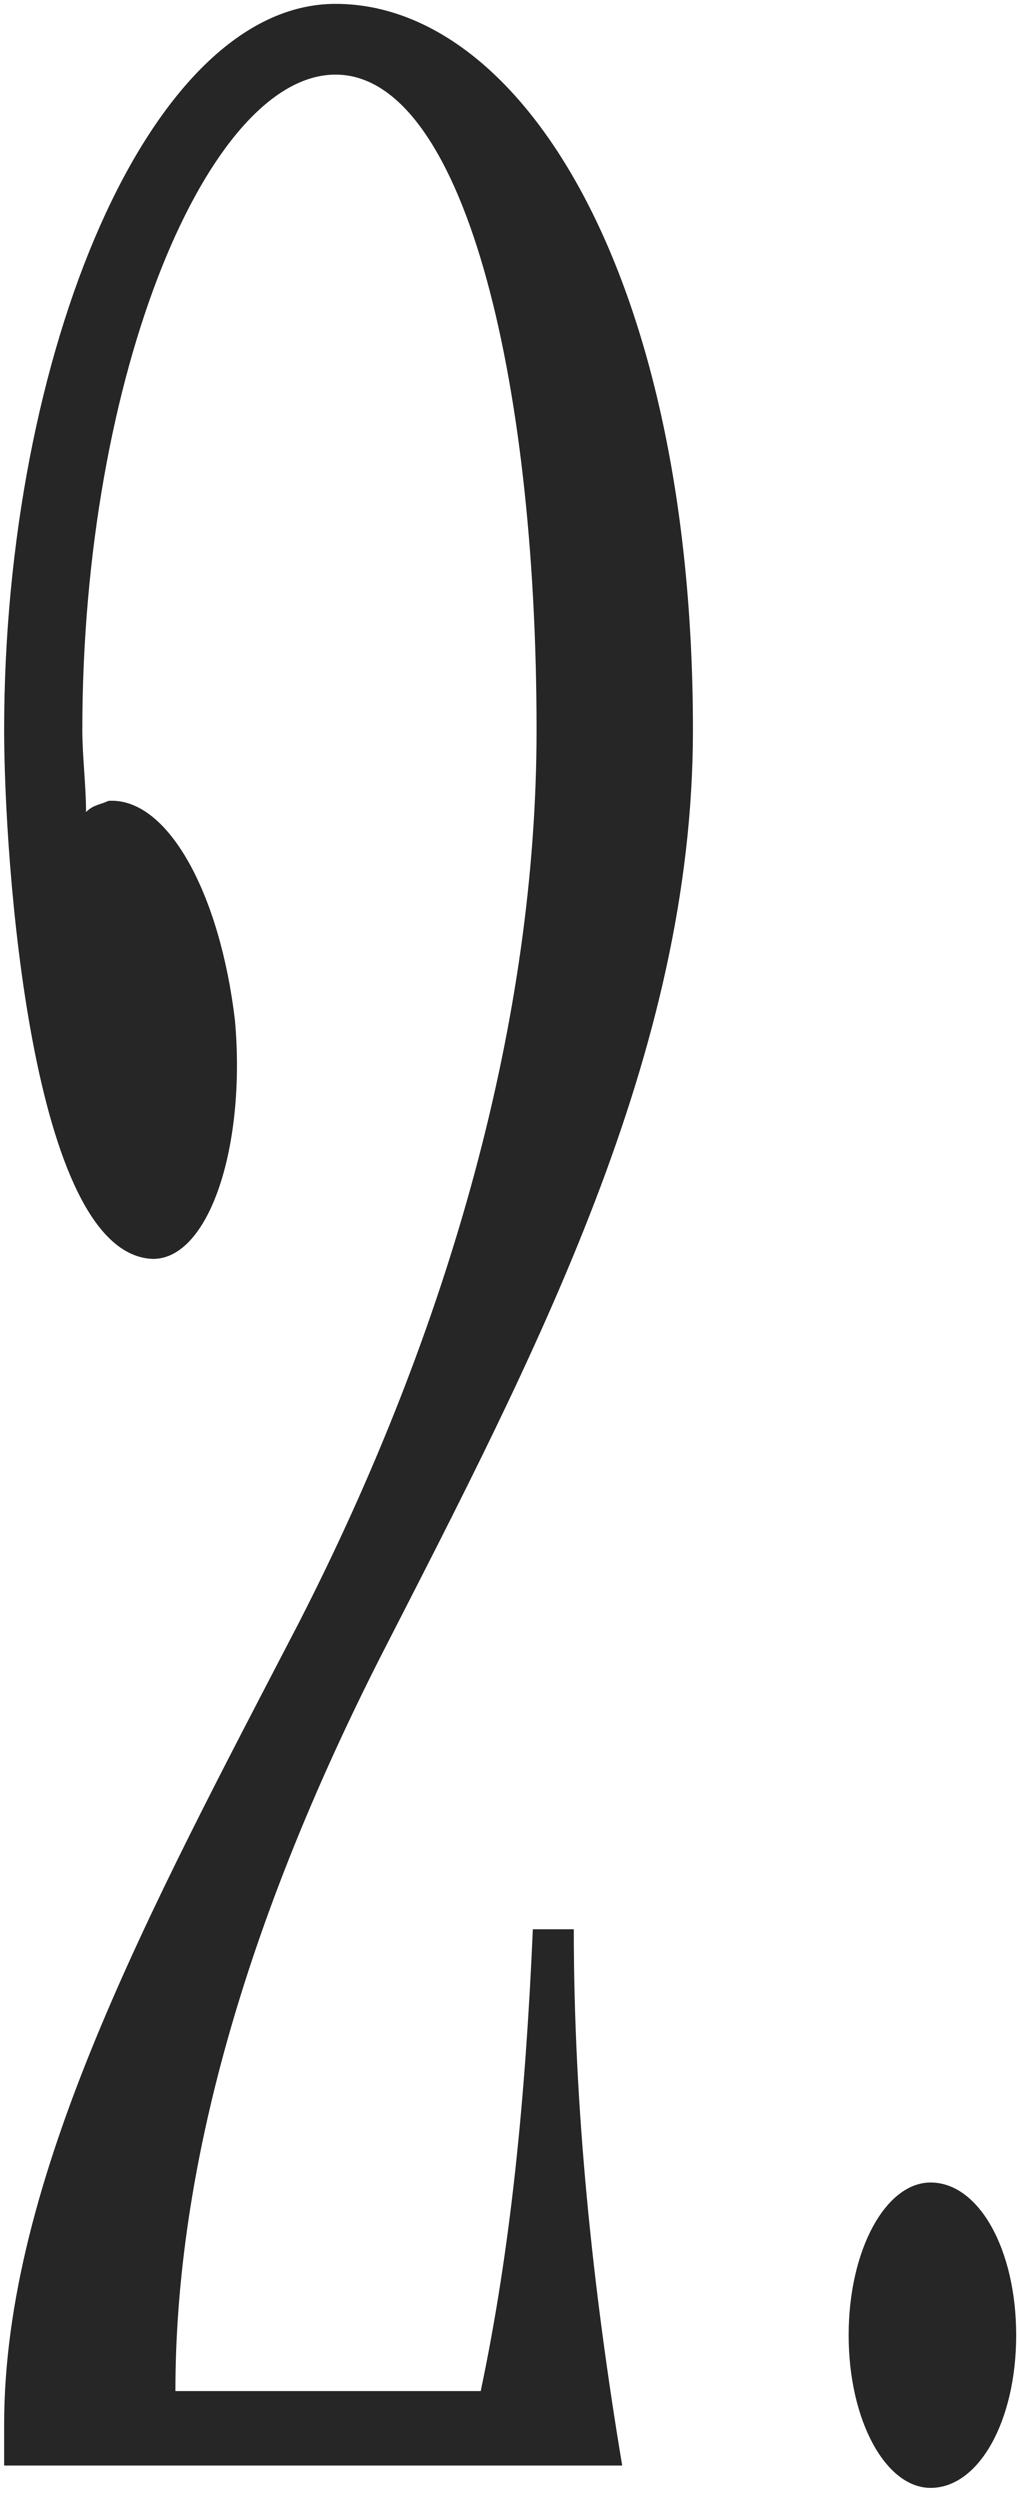 <?xml version="1.0" encoding="UTF-8"?> <svg xmlns="http://www.w3.org/2000/svg" width="59" height="145" viewBox="0 0 59 145" fill="none"><path d="M30.912 111.896H33.288C33.288 122.264 34.368 132.632 36.096 143H0.24V140.624C0.24 126.368 8.664 110.816 17.304 94.184C26.16 76.904 31.128 58.976 31.128 42.344C31.128 21.608 26.808 4.328 19.464 4.328C12.12 4.328 4.776 21.608 4.776 42.344C4.776 43.856 4.992 45.584 4.992 47.096C5.424 46.664 5.856 46.664 6.288 46.448C9.744 46.232 12.768 51.848 13.632 59.192C14.28 66.536 12.12 73.016 8.88 73.016C1.752 72.8 0.24 49.688 0.24 42.344C0.24 20.528 8.664 0.224 19.464 0.224C30.264 0.224 40.2 15.992 40.2 42.344C40.2 61.136 31.128 78.416 22.056 96.128C14.28 111.464 10.176 125.72 10.176 138.68H27.888C29.616 130.472 30.48 121.832 30.912 111.896ZM53.985 144.296C51.393 144.296 49.233 140.408 49.233 135.44C49.233 130.472 51.393 126.584 53.985 126.584C56.793 126.584 58.953 130.472 58.953 135.44C58.953 140.408 56.793 144.296 53.985 144.296Z" fill="#262626"></path></svg> 